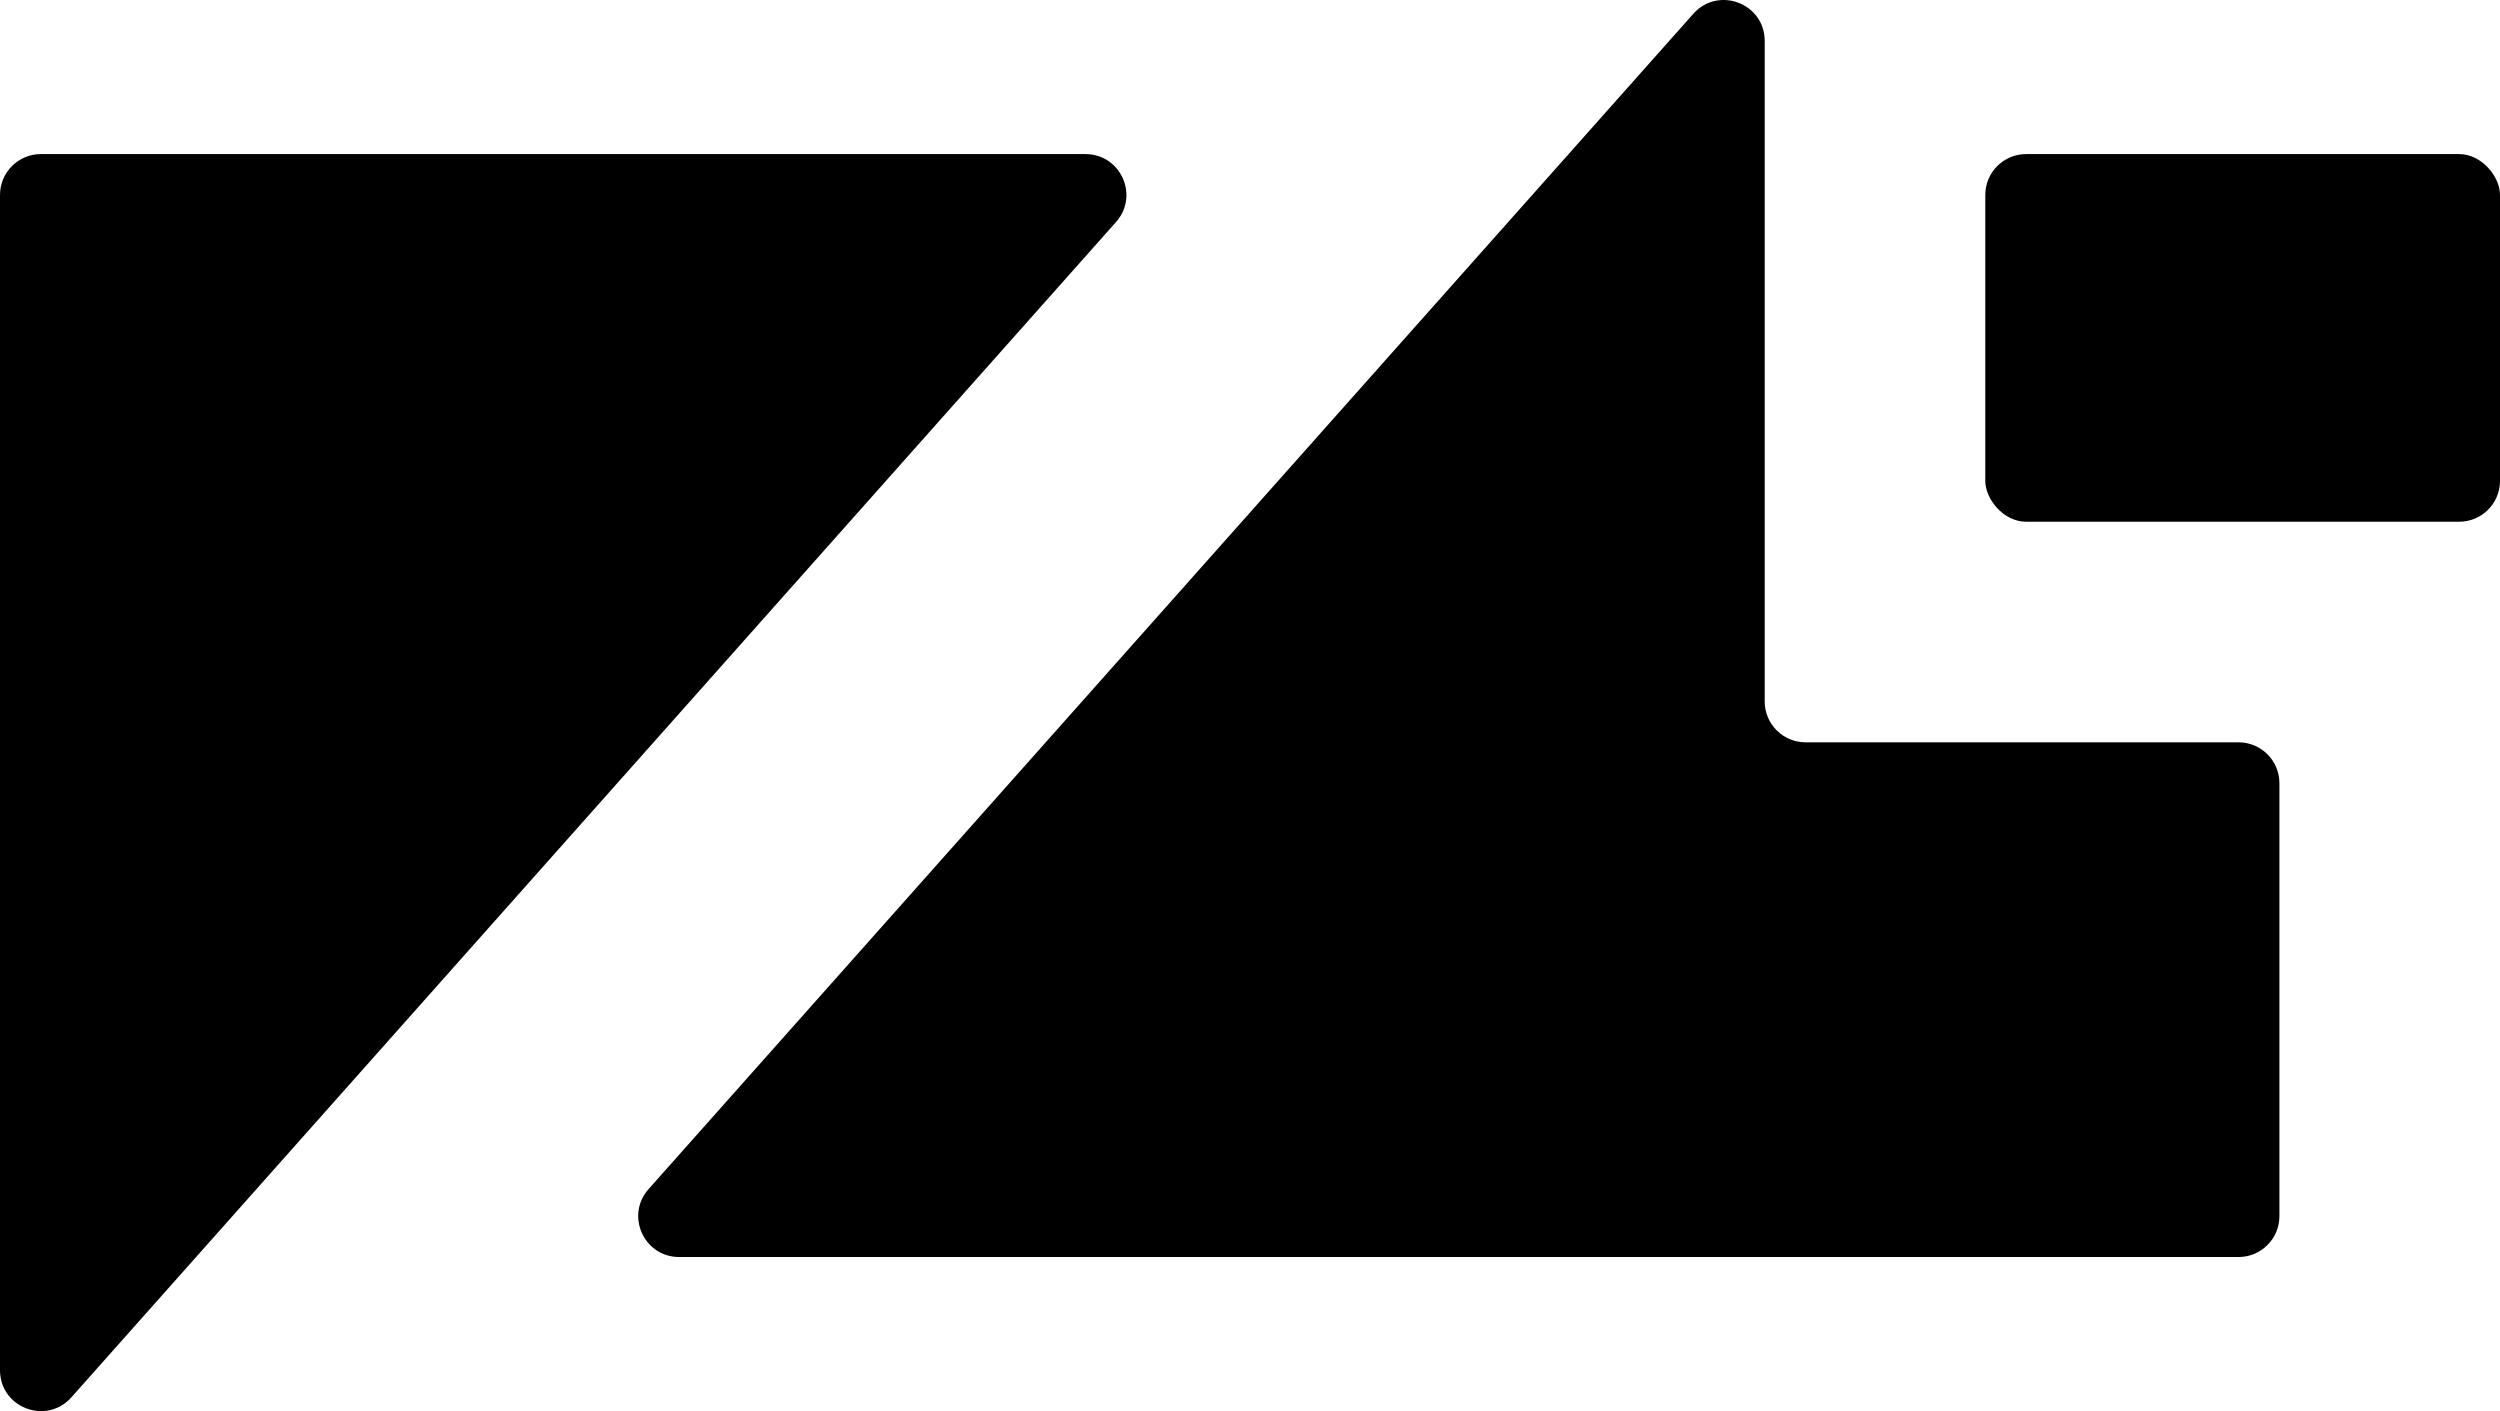 <?xml version="1.0" encoding="UTF-8"?>
<svg id="Layer_2" data-name="Layer 2" xmlns="http://www.w3.org/2000/svg" viewBox="0 0 306 172.72">
  <g id="Layer_1-2" data-name="Layer 1">
    <path d="M0,23.86v143.85c0,4.6,5.68,6.76,8.74,3.32L136.6,27.18c2.87-3.22.58-8.32-3.74-8.32H5c-2.76,0-5,2.24-5,5Z"/>
    <path d="M216,85.86V5.01c0-4.6-5.68-6.76-8.74-3.32l-127.87,143.85c-2.87,3.22-.58,8.32,3.74,8.32h190.87c2.76,0,5-2.24,5-5v-53c0-2.76-2.24-5-5-5h-53c-2.76,0-5-2.24-5-5Z"/>
    <rect x="243" y="18.86" width="63" height="45" rx="5" ry="5"/>
  </g>
</svg>